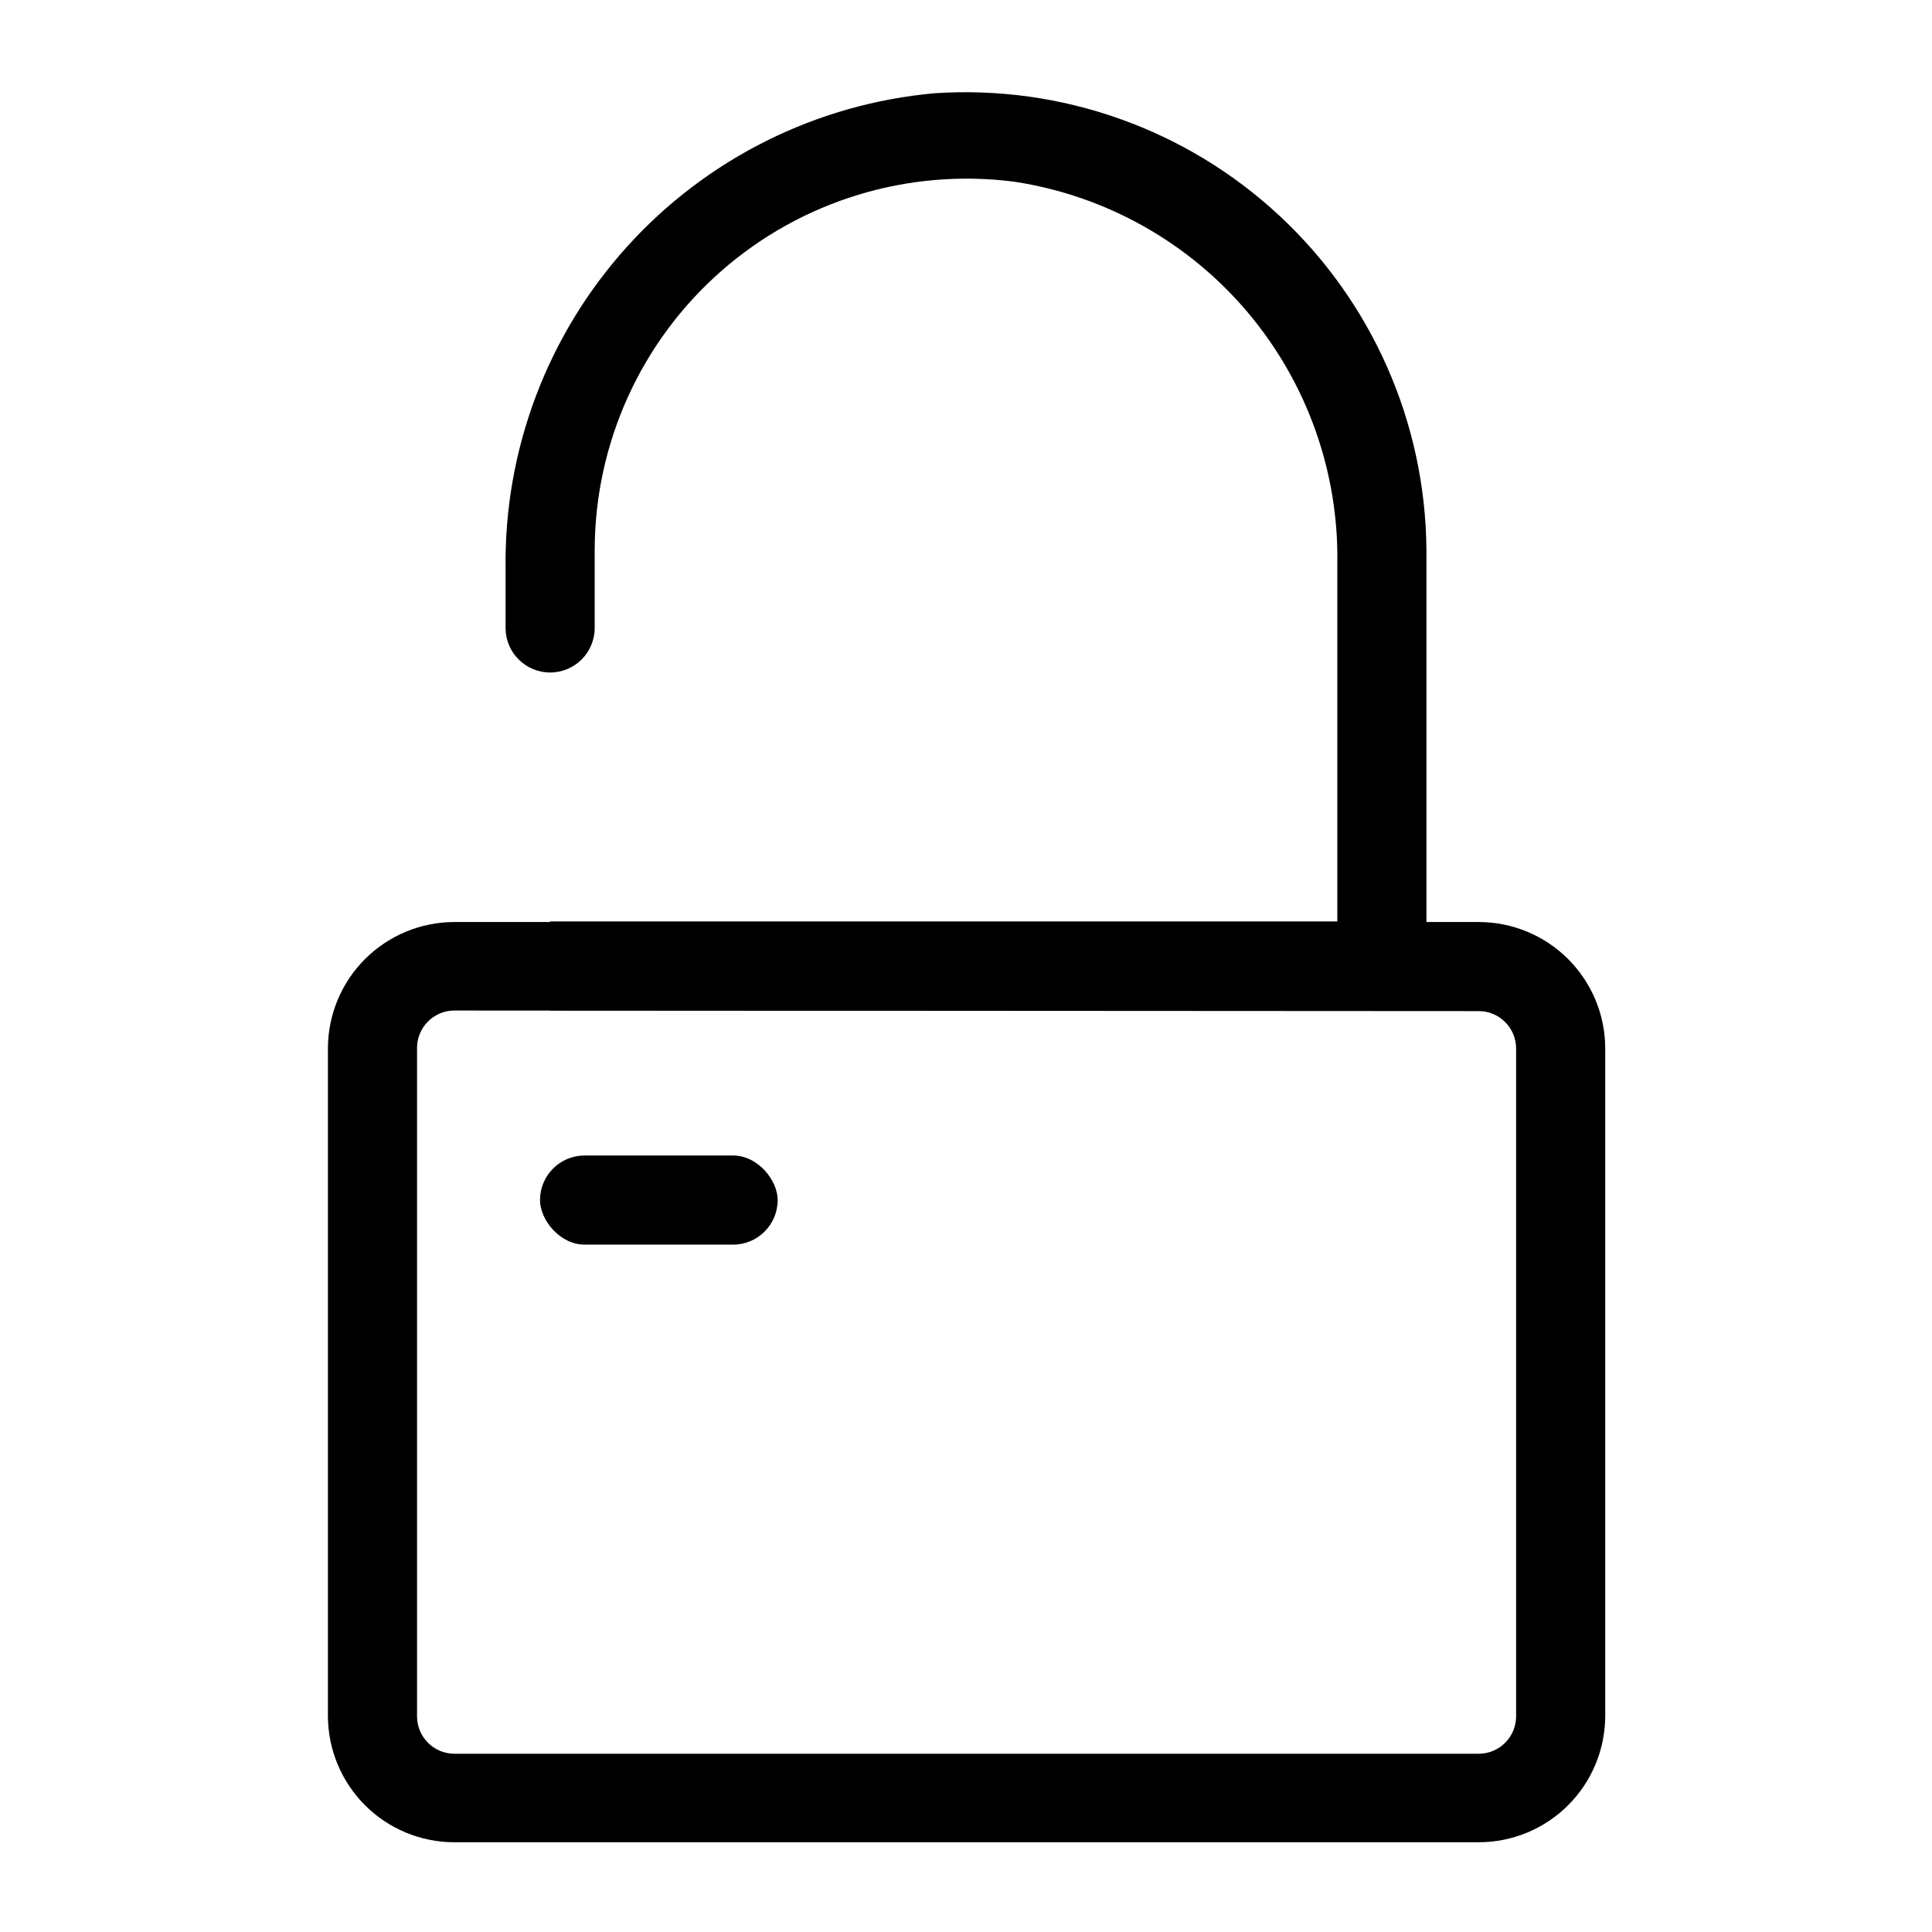 <?xml version="1.0" encoding="UTF-8"?>
<!-- The Best Svg Icon site in the world: iconSvg.co, Visit us! https://iconsvg.co -->
<svg fill="#000000" width="800px" height="800px" version="1.1" viewBox="144 144 512 512" xmlns="http://www.w3.org/2000/svg">
 <g>
  <path d="m535.87 632.22h-271.59c-8.84-0.039-17.305-3.57-23.555-9.82s-9.781-14.719-9.824-23.555v-177.12c0.043-8.867 3.594-17.355 9.879-23.613 6.285-6.254 14.789-9.766 23.656-9.766h271.43c8.891 0 17.422 3.535 23.711 9.824 6.289 6.289 9.824 14.816 9.824 23.711v176.96c-0.043 8.863-3.594 17.355-9.879 23.609-6.285 6.254-14.789 9.766-23.656 9.766zm-271.59-220.42c-5.418 0.086-9.762 4.504-9.762 9.922v177.12c0 5.477 4.441 9.918 9.918 9.918h271.43c5.414 0 9.832-4.348 9.918-9.762v-177.28c-0.086-5.356-4.406-9.68-9.762-9.762z"/>
  <path d="m522.02 411.8h-232.23v-23.617l208.61 0.004v-94.465c0.473-24.41-7.934-48.164-23.66-66.844-15.723-18.676-37.695-31.012-61.828-34.707-28.105-3.664-56.426 4.941-77.738 23.629-21.309 18.688-33.539 45.645-33.574 73.984v20.625c0 6.523-5.285 11.809-11.809 11.809-6.519 0-11.809-5.285-11.809-11.809v-15.742c-0.402-31.453 11.082-61.898 32.156-85.254 21.074-23.352 50.188-37.887 81.516-40.699 33.605-2.258 66.652 9.457 91.332 32.379s38.801 55.012 39.031 88.691z"/>
  <path d="m298.92 450.22h39.359c6.519 0 11.809 6.519 11.809 11.809 0 6.519-5.285 11.809-11.809 11.809h-39.359c-6.519 0-11.809-6.519-11.809-11.809 0-6.519 5.285-11.809 11.809-11.809z"/>
 </g>
</svg>